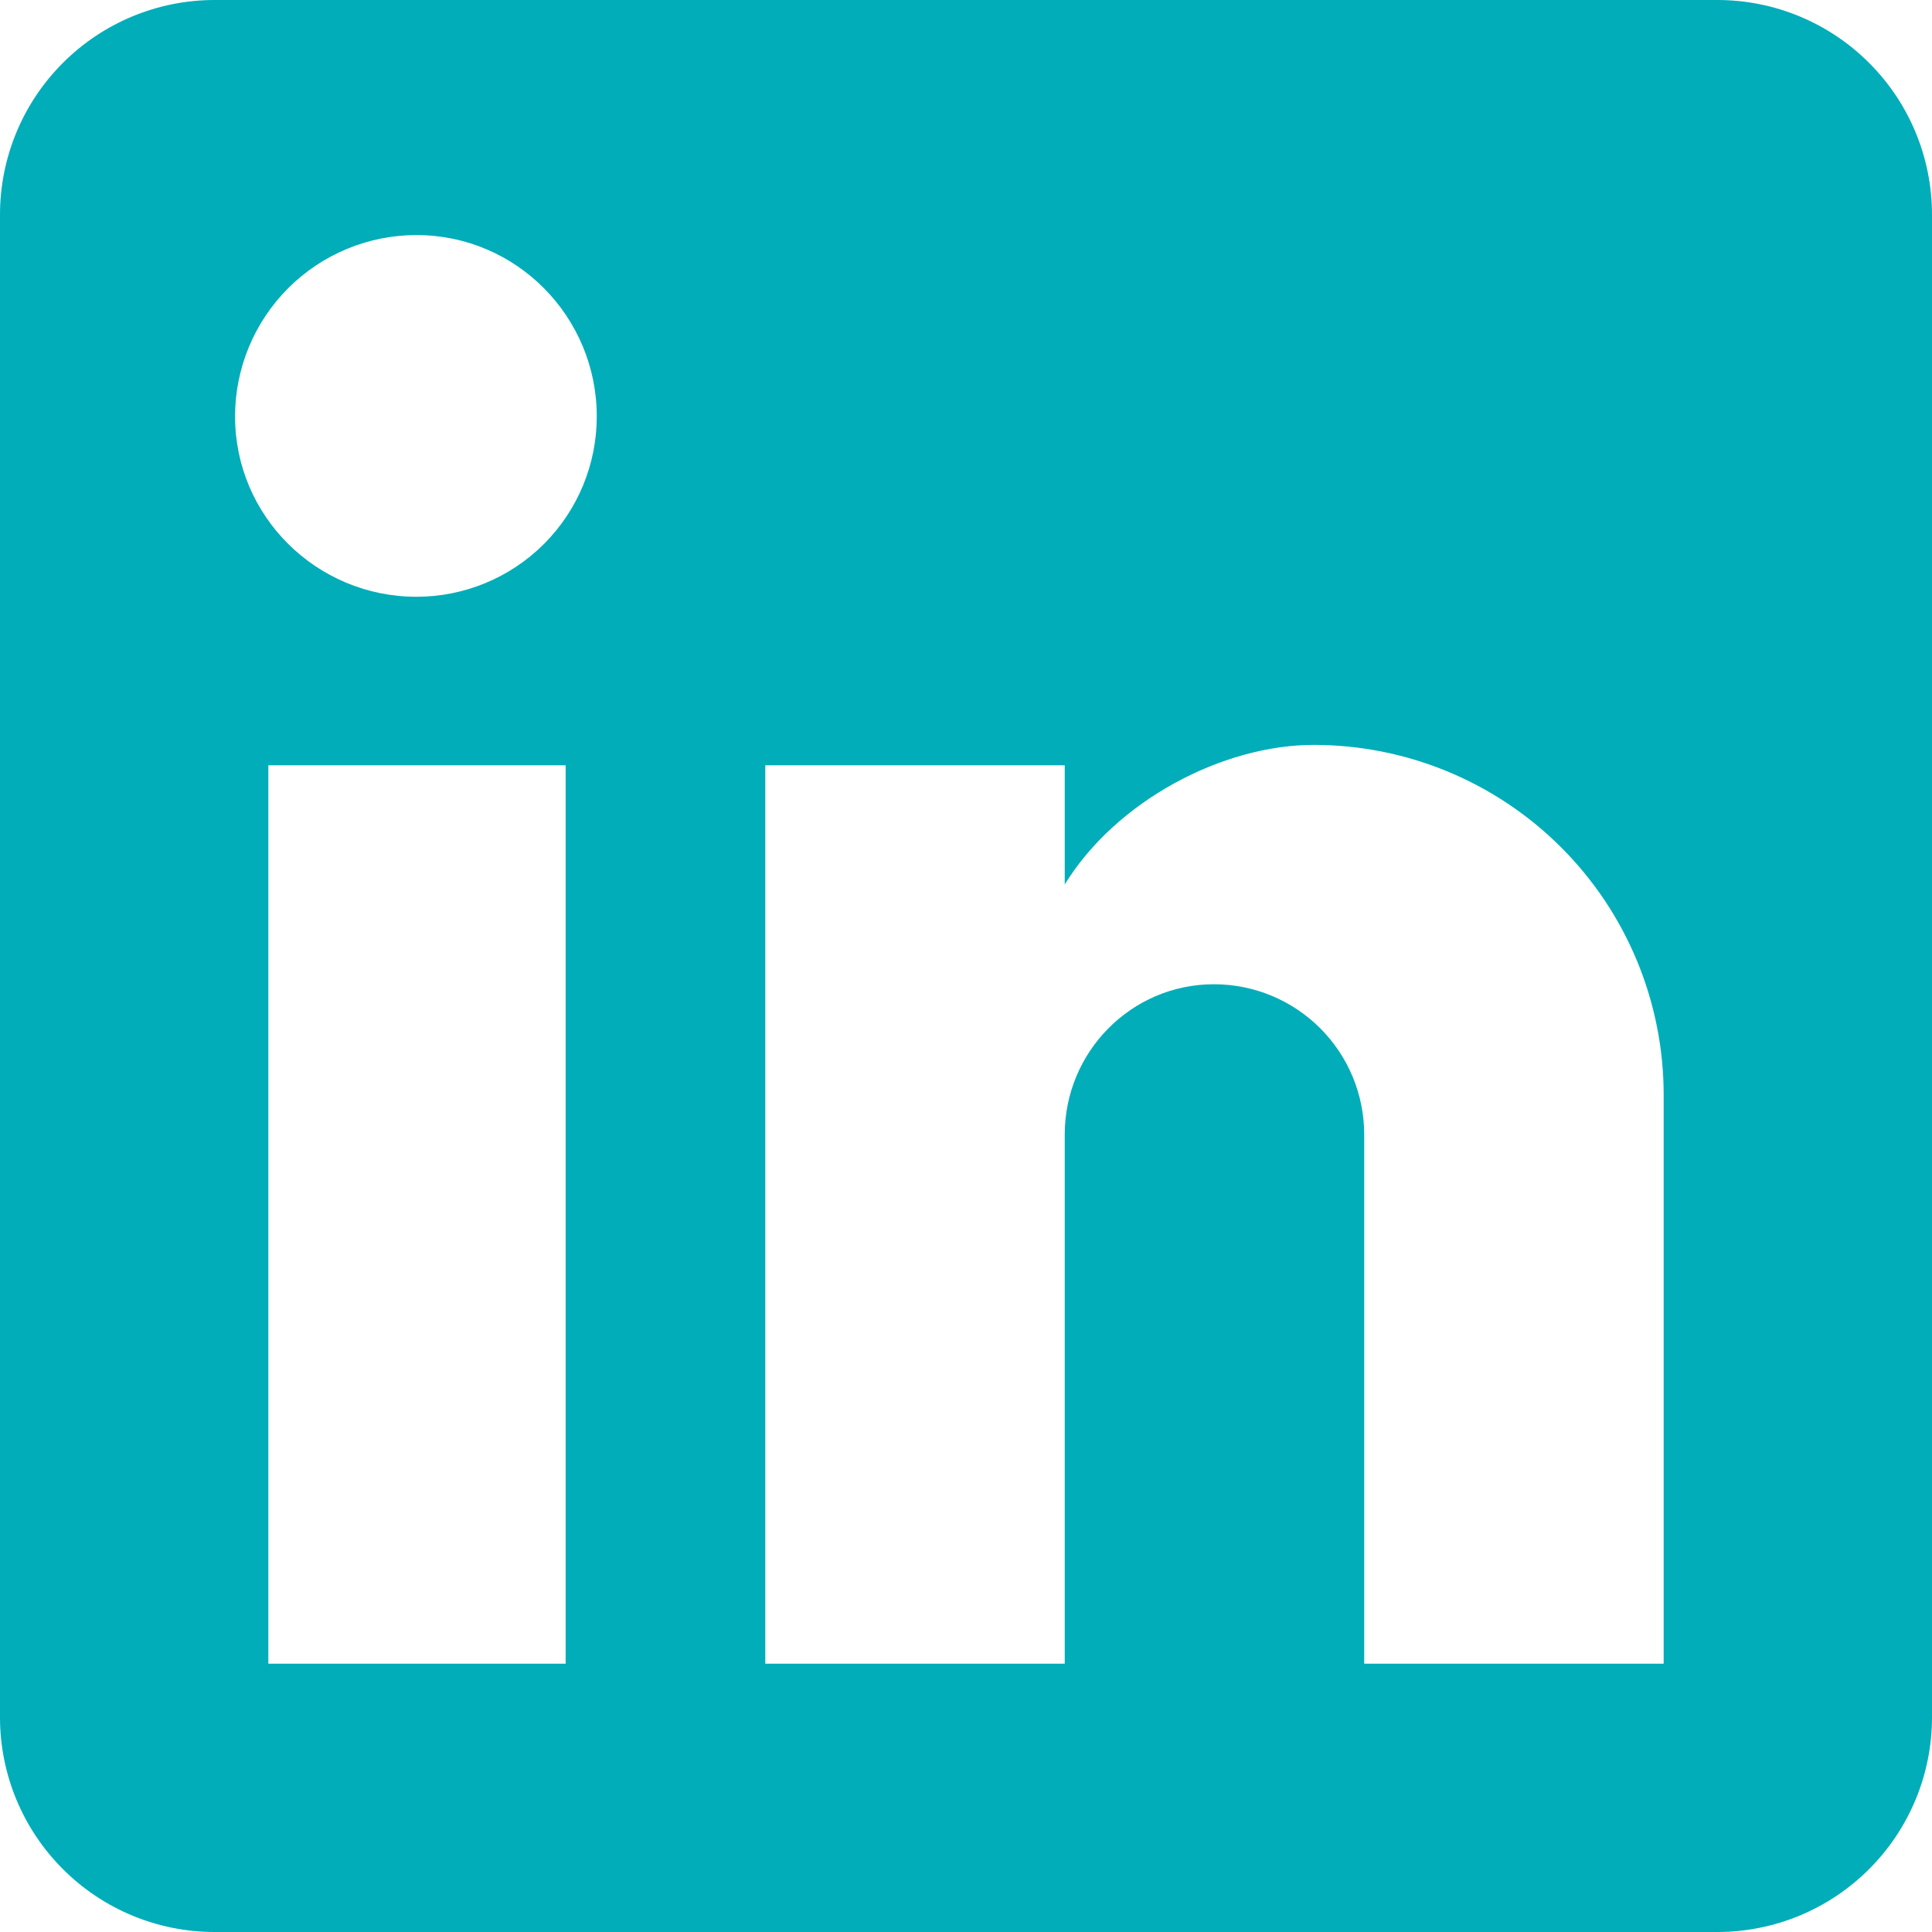 <svg width="36" height="36" viewBox="0 0 36 36" fill="none" xmlns="http://www.w3.org/2000/svg">
<g clip-path="url(#clip0_1232_814)">
<path d="M32 0C33.061 0 34.078 0.421 34.828 1.172C35.579 1.922 36 2.939 36 4V32C36 33.061 35.579 34.078 34.828 34.828C34.078 35.579 33.061 36 32 36H4C2.939 36 1.922 35.579 1.172 34.828C0.421 34.078 0 33.061 0 32V4C0 2.939 0.421 1.922 1.172 1.172C1.922 0.421 2.939 0 4 0H32ZM31 31V20.4C31 18.671 30.313 17.012 29.09 15.79C27.868 14.567 26.209 13.88 24.48 13.88C22.78 13.88 20.8 14.92 19.84 16.48V14.26H14.26V31H19.84V21.14C19.84 19.6 21.08 18.34 22.62 18.34C23.363 18.34 24.075 18.635 24.6 19.16C25.125 19.685 25.42 20.397 25.42 21.14V31H31ZM7.76 11.12C8.651 11.12 9.506 10.766 10.136 10.136C10.766 9.506 11.12 8.651 11.12 7.76C11.12 5.9 9.62 4.38 7.76 4.38C6.864 4.38 6.004 4.736 5.37 5.37C4.736 6.004 4.38 6.864 4.38 7.76C4.38 9.62 5.9 11.12 7.76 11.12ZM10.54 31V14.26H5V31H10.54Z" fill="#01ADB9"/>
</g>
<defs>
<clipPath id="clip0_1232_814">
<rect width="36" height="36" fill="white"/>
</clipPath>
</defs>
</svg>
